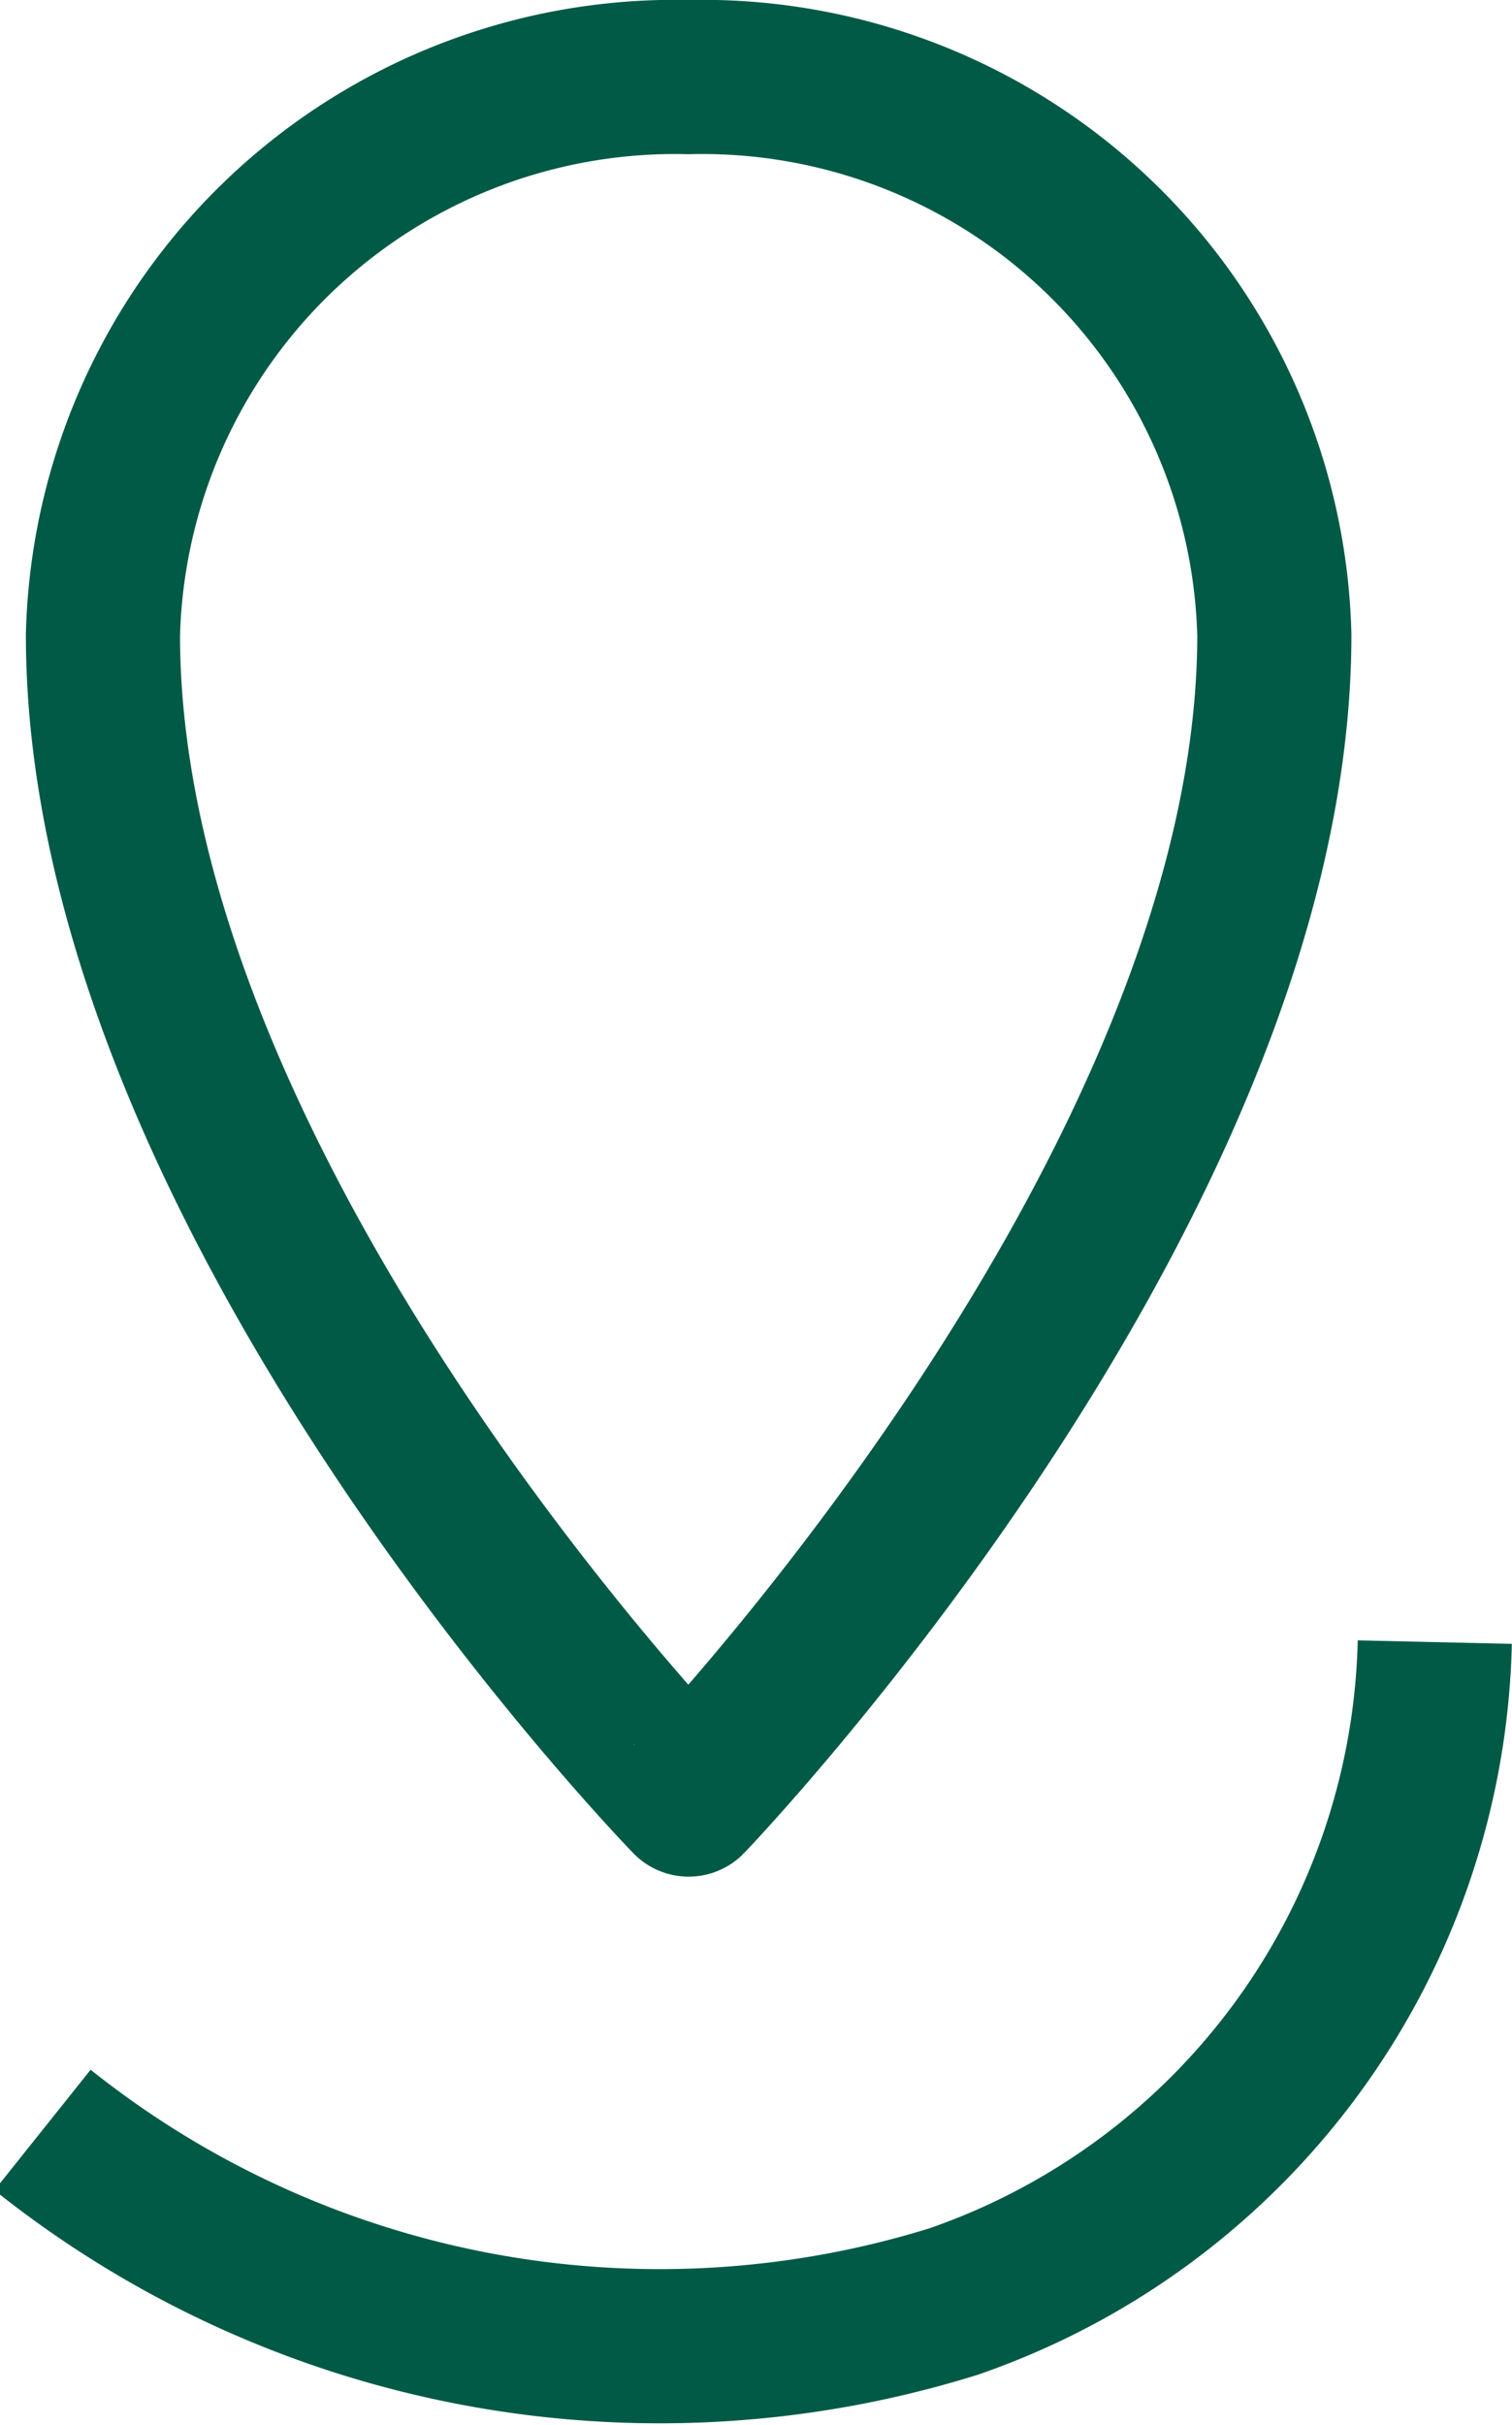 <svg xmlns="http://www.w3.org/2000/svg" width="9.81" height="15.728" viewBox="0 0 9.81 15.728">
  <g id="Icon-adresse-zahnkultur-marzahn" transform="translate(0.276 0.5)">
    <g id="Gruppe_89" data-name="Gruppe 89" transform="translate(-0.002)">
      <path id="Pfad_161" data-name="Pfad 161" d="M-32.179-96.258a3.713,3.713,0,0,1,3.8-3.618,3.713,3.713,0,0,1,3.8,3.618c0,3.6-3.8,7.553-3.8,7.553S-32.179-92.607-32.179-96.258Z" transform="translate(32.573 99.876)" fill="none" stroke="#005a46" stroke-miterlimit="10" stroke-width="1"/>
      <path id="Pfad_465" data-name="Pfad 465" d="M4179.684,1381.021a4.636,4.636,0,0,1,3.123-4.277,6.418,6.418,0,0,1,5.91,1.113" transform="translate(4188.719 1391.171) rotate(180)" fill="none" stroke="#005a46" stroke-miterlimit="10" stroke-width="1"/>
    </g>
  </g>
</svg>
